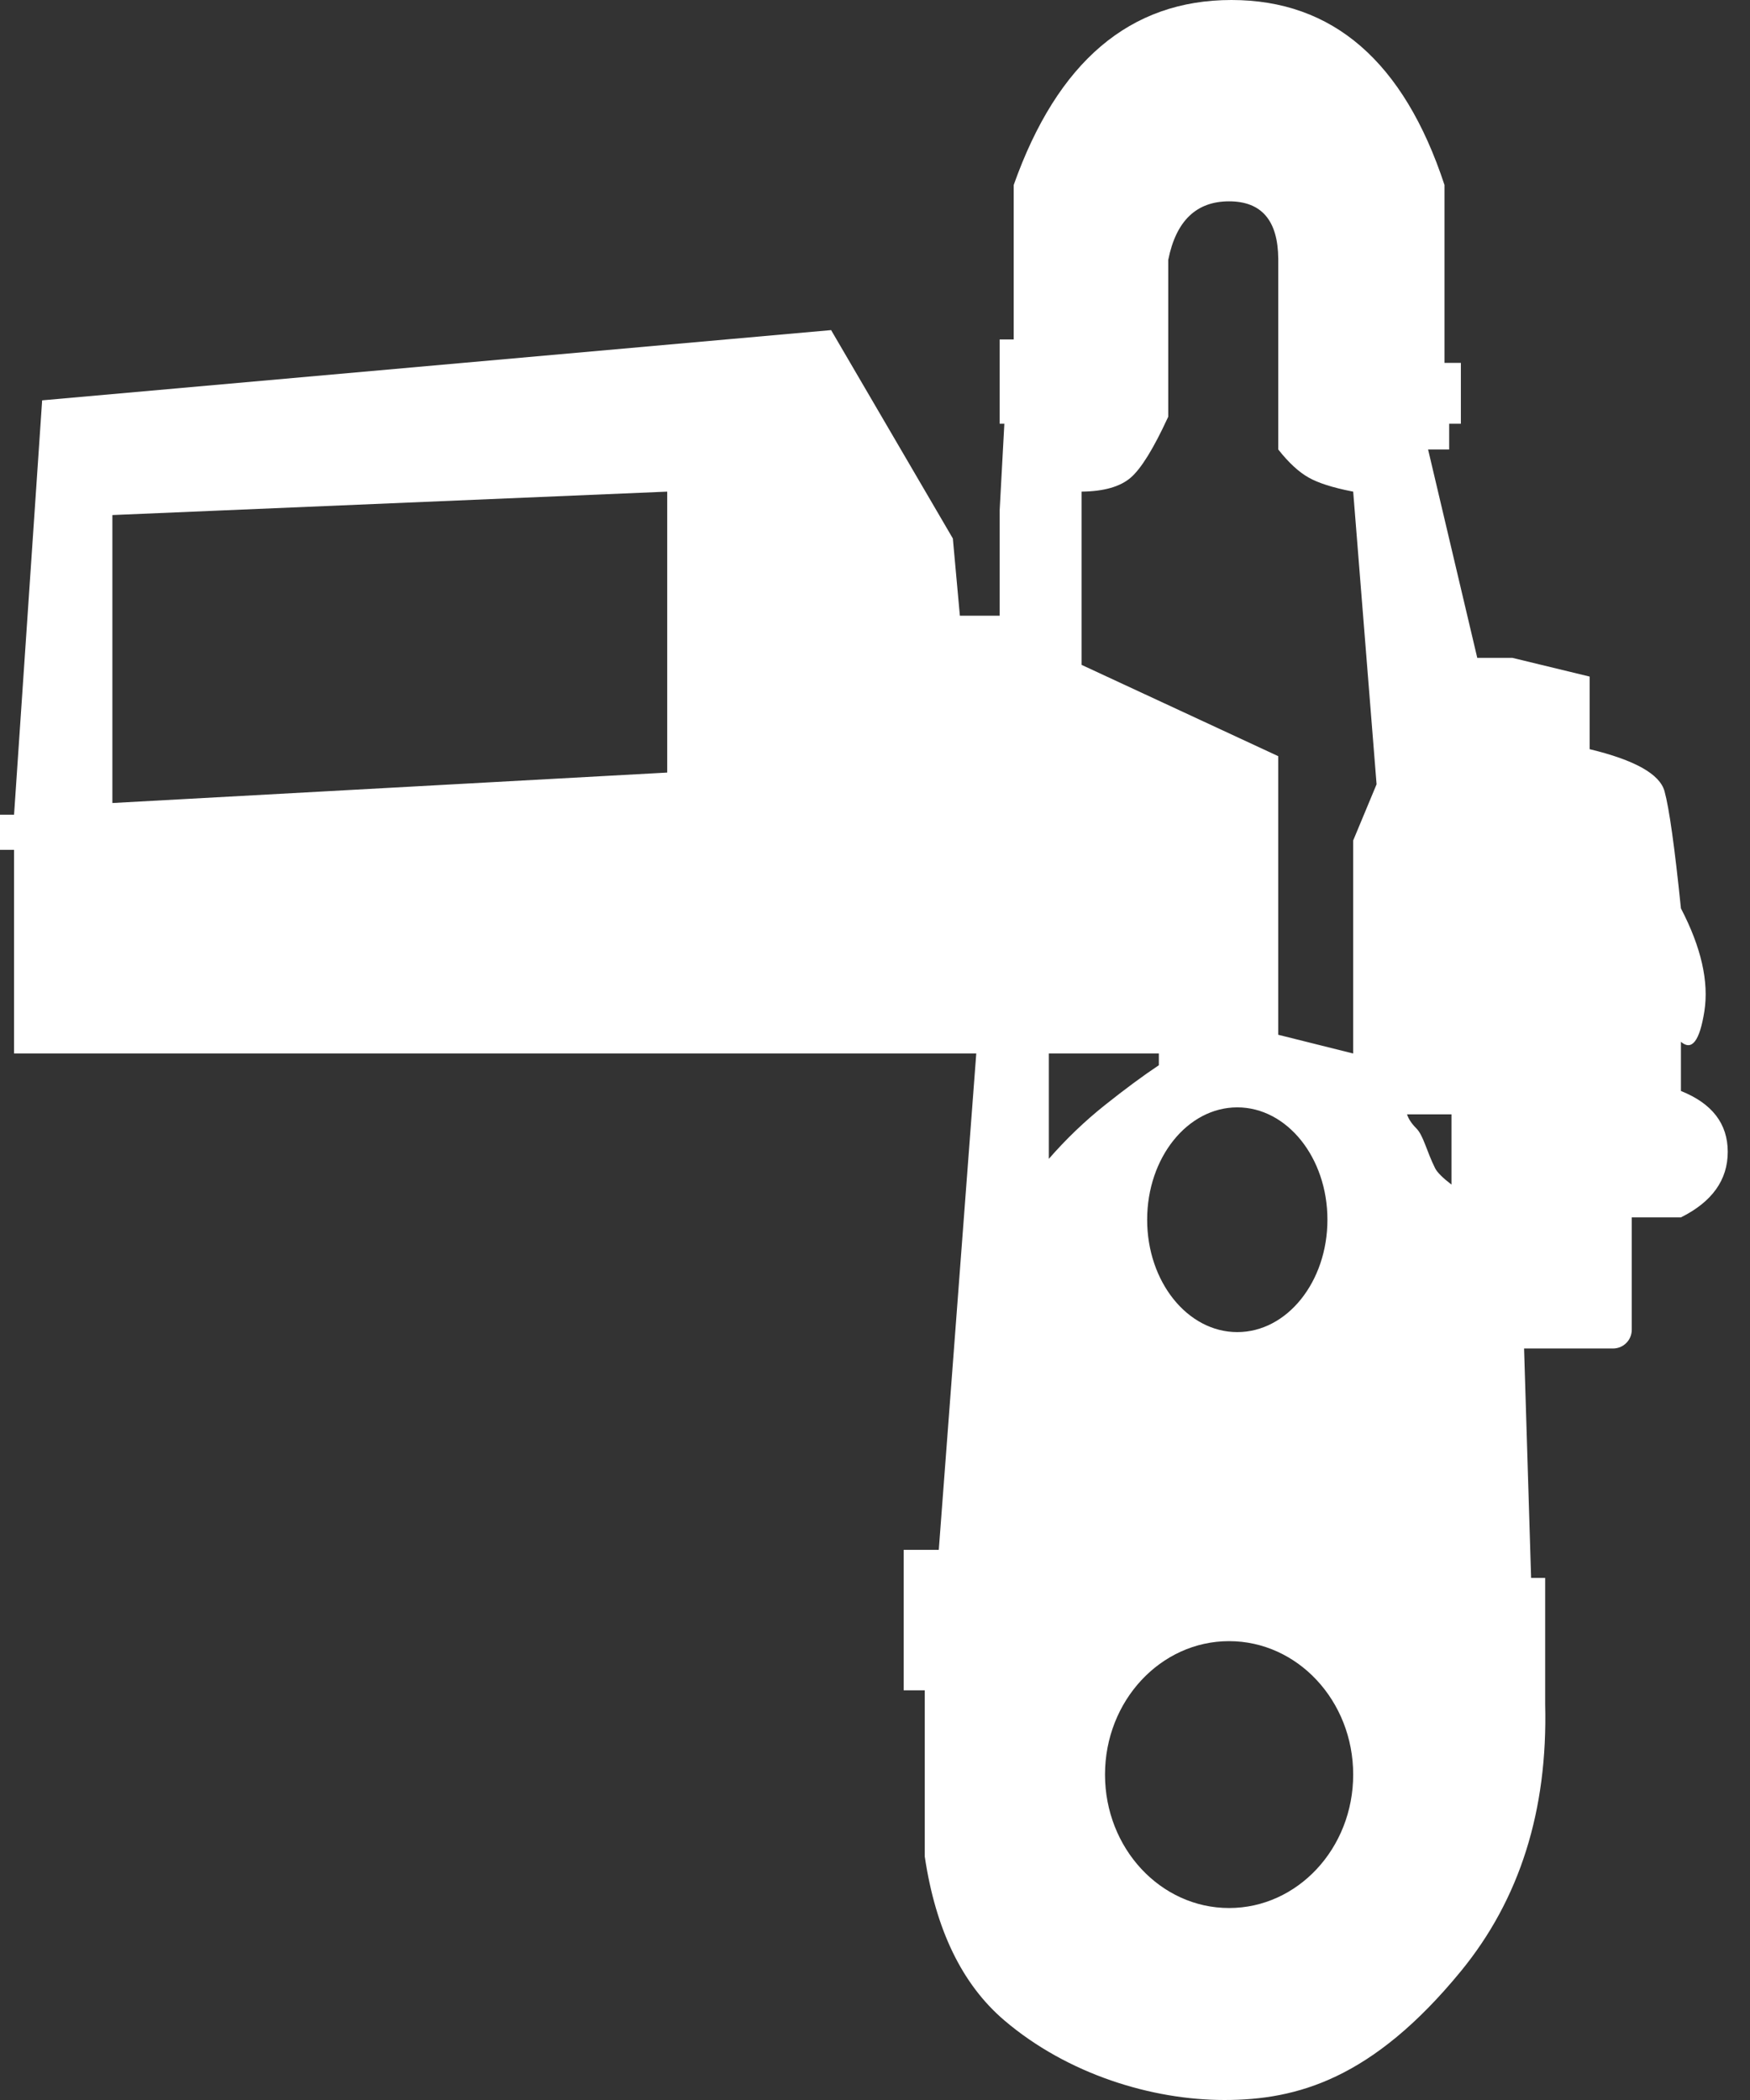 <?xml version="1.0" encoding="UTF-8"?>
<svg width="60px" height="72px" viewBox="0 0 60 72" version="1.1" xmlns="http://www.w3.org/2000/svg" xmlns:xlink="http://www.w3.org/1999/xlink">
    <rect x="0" y="0" width="60" height="72" fill="#333333" stroke="none"/>
    <title>Combined-Shape</title>
    <g id="Page-1" stroke="none" stroke-width="1" fill="none" fill-rule="evenodd">
        <path d="M42.221,0 C45.699,0 48.134,2.114 49.525,6.341 L49.525,12.441 L50.087,12.441 L50.087,14.528 L49.686,14.528 L49.686,15.411 L48.963,15.411 L50.649,22.555 L51.853,22.555 L54.502,23.197 L54.502,25.686 C56.054,26.06 56.91,26.542 57.07,27.13 C57.231,27.719 57.418,29.057 57.632,31.144 C58.328,32.482 58.595,33.659 58.435,34.676 C58.274,35.692 58.007,36.04 57.632,35.719 L57.632,37.405 C58.702,37.833 59.237,38.528 59.237,39.492 C59.237,40.455 58.702,41.204 57.632,41.739 L55.946,41.739 L55.946,45.592 C55.946,45.947 55.659,46.234 55.304,46.234 L52.254,46.234 L52.495,54.1 L52.977,54.1 L52.977,58.435 C53.069,62.073 52.105,65.123 50.087,67.585 C47.059,71.279 44.468,72 41.98,72 C39.492,72 36.602,71.117 34.435,69.271 C32.99,68.04 32.08,66.167 31.706,63.652 L31.706,57.953 L30.983,57.953 L30.983,53.137 L32.187,53.137 L33.472,36.12 L0.482,36.12 L0.482,29.137 L0,29.137 L0,27.933 L0.482,27.933 L1.445,13.726 L28.495,11.318 L32.669,18.462 L32.91,21.11 L34.274,21.11 L34.274,17.498 L34.435,14.528 L34.274,14.528 L34.274,11.639 L34.756,11.639 L34.756,6.341 C36.254,2.114 38.742,0 42.221,0 Z M42.14,56.268 C39.791,56.268 37.886,58.316 37.886,60.843 C37.886,63.37 39.791,65.418 42.14,65.418 C44.49,65.418 46.395,63.37 46.395,60.843 C46.395,58.316 44.49,56.268 42.14,56.268 Z M42.421,37.967 C40.715,37.967 39.331,39.692 39.331,41.819 C39.331,43.947 40.715,45.672 42.421,45.672 C44.128,45.672 45.512,43.947 45.512,41.819 C45.512,39.692 44.128,37.967 42.421,37.967 Z M49.766,38.207 L48.241,38.207 C48.294,38.368 48.401,38.528 48.562,38.689 C48.803,38.93 48.916,39.48 49.204,40.054 C49.275,40.195 49.462,40.382 49.766,40.615 L49.766,38.207 Z M39.732,36.12 L35.96,36.12 L35.96,39.732 C36.549,39.055 37.191,38.44 37.886,37.886 C38.581,37.333 39.197,36.878 39.732,36.522 L39.732,36.522 L39.732,36.12 Z M42.14,6.903 C41.017,6.903 40.321,7.572 40.054,8.91 L40.054,8.91 L40.054,14.288 L40.029,14.341 C39.544,15.39 39.124,16.067 38.769,16.375 C38.408,16.687 37.846,16.848 37.084,16.856 L37.084,16.856 L37.084,22.796 L43.826,25.926 L43.826,35.478 L46.395,36.12 L46.395,28.816 L47.197,26.89 L46.395,16.856 L46.337,16.845 C45.689,16.717 45.199,16.56 44.87,16.375 C44.53,16.184 44.182,15.863 43.826,15.411 L43.826,15.411 L43.826,8.91 L43.826,8.87 C43.815,7.559 43.253,6.903 42.14,6.903 Z M22.876,16.856 L3.853,17.659 L3.853,27.532 L22.876,26.488 L22.876,16.856 Z" id="Combined-Shape" fill="#FFFFFF" fill-rule="nonzero"></path>
    </g>
</svg>